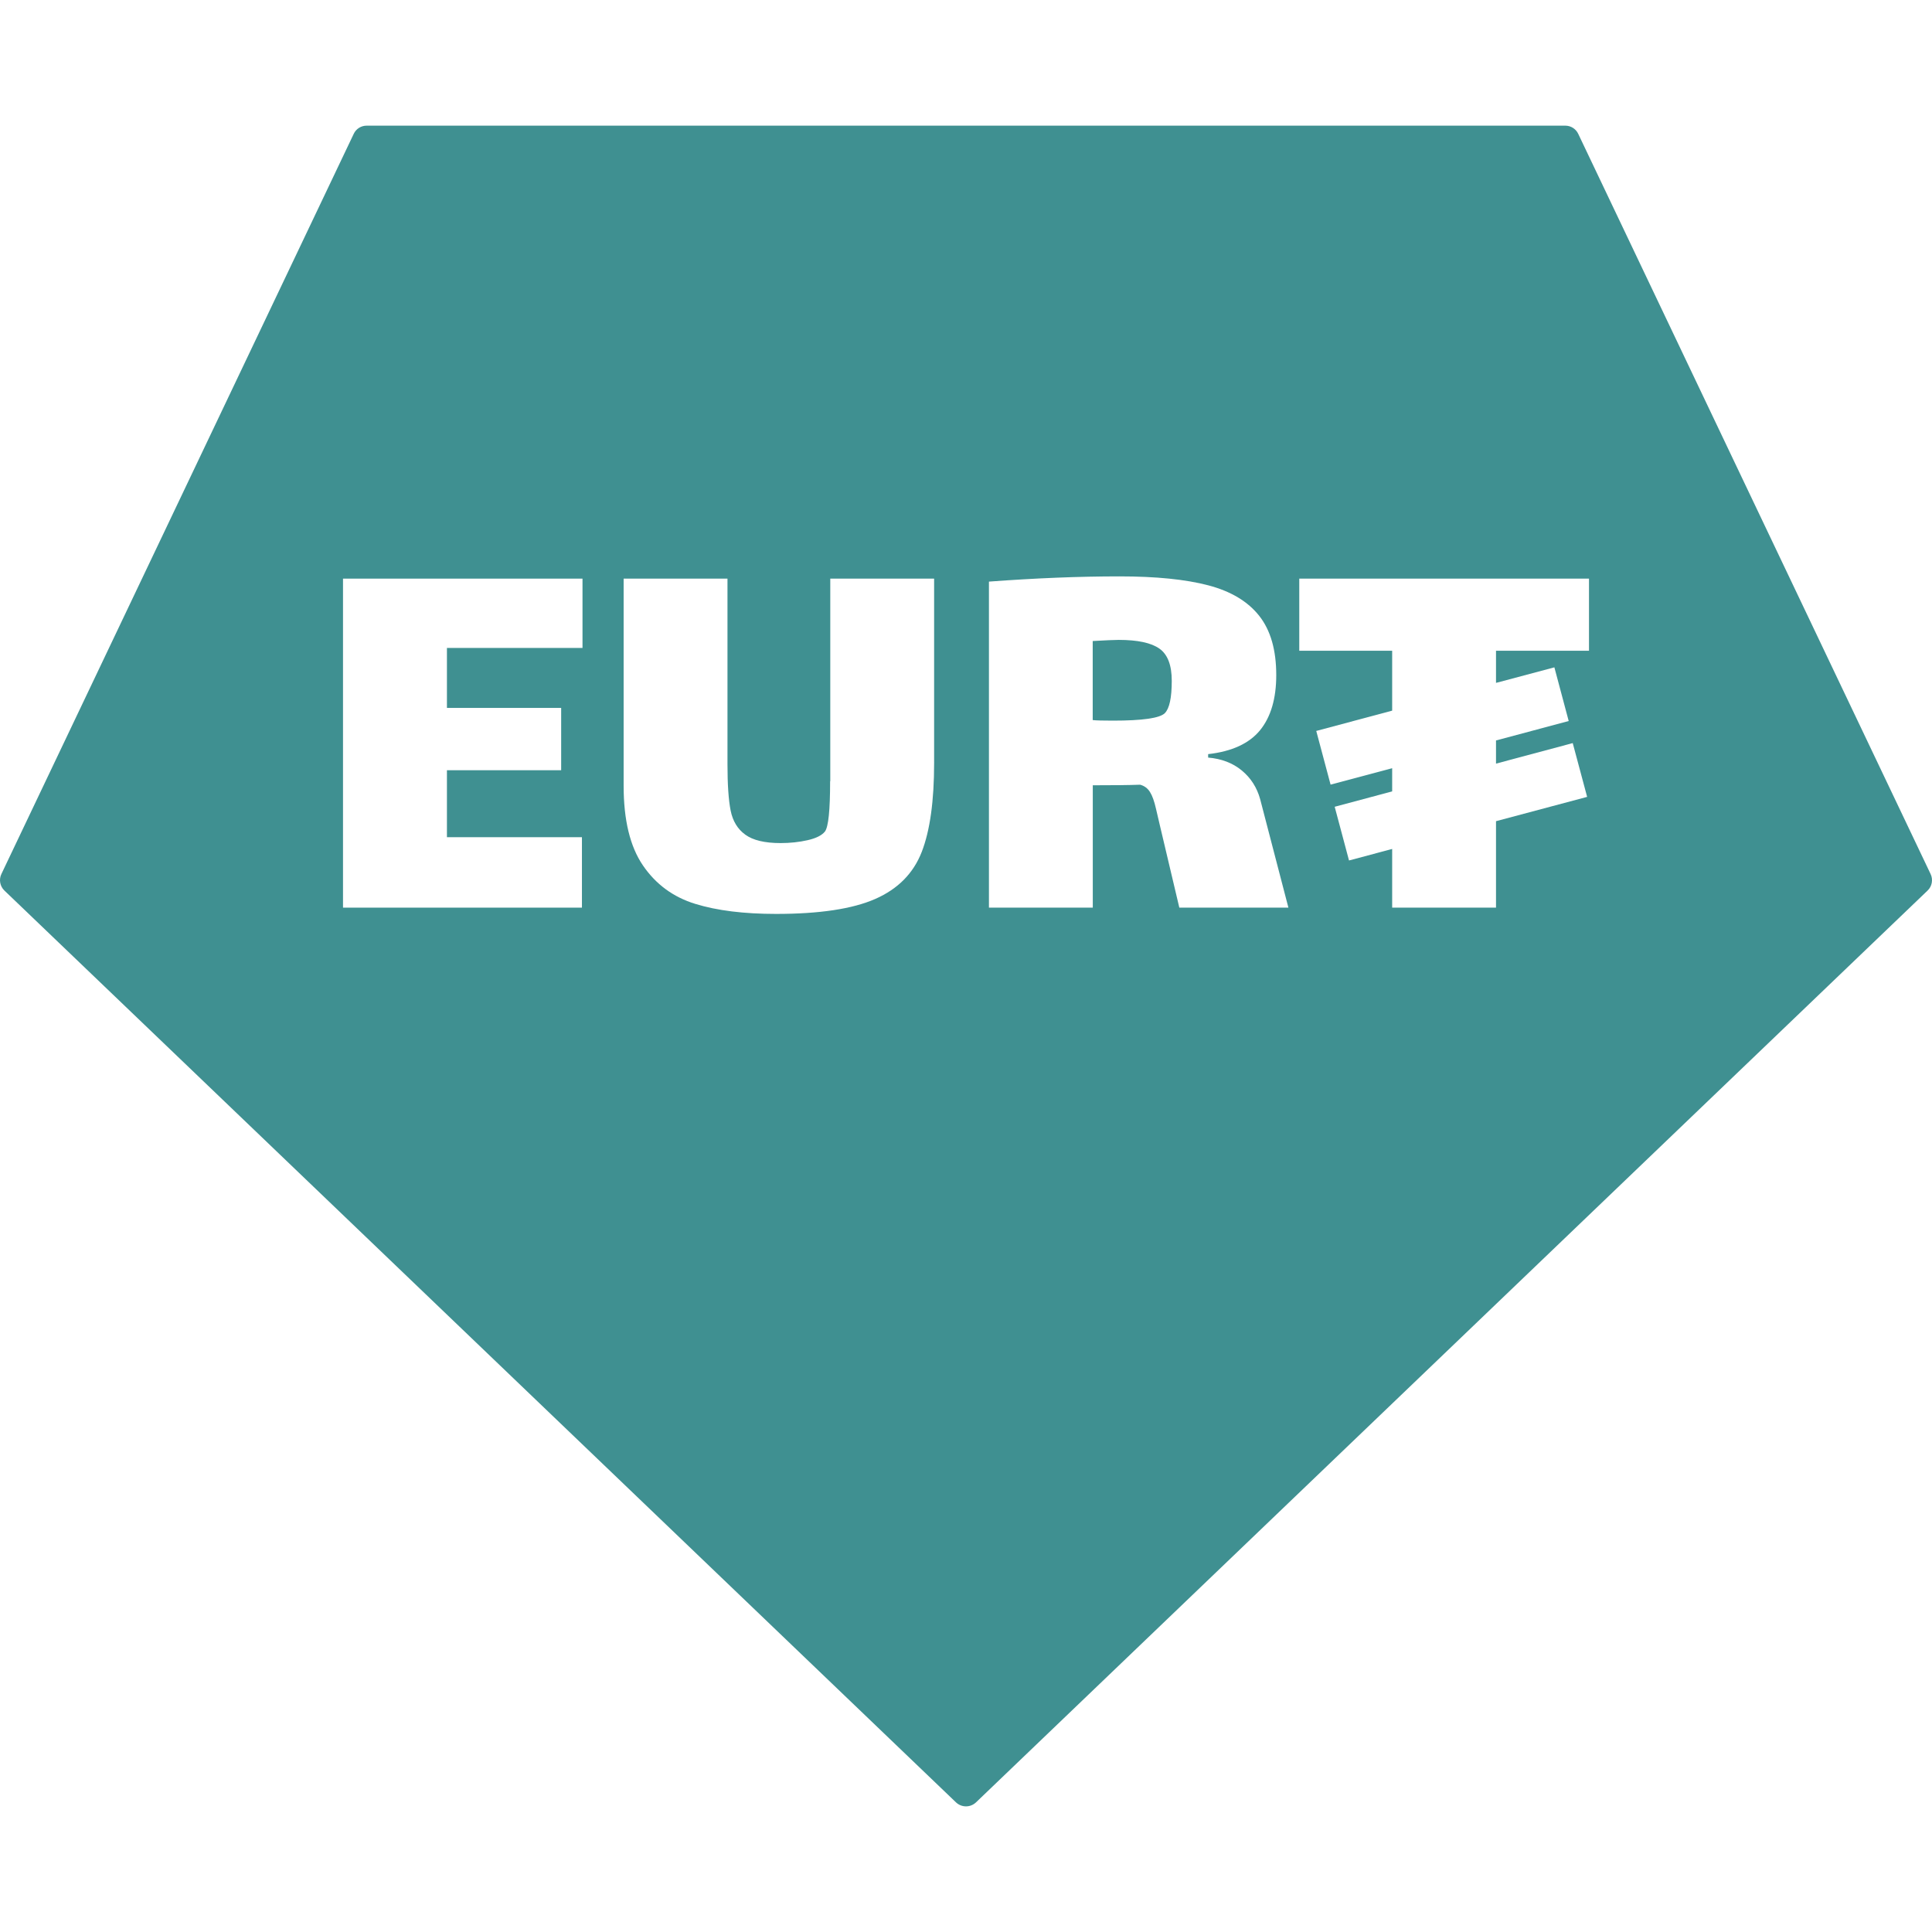 <?xml version="1.0" encoding="utf-8"?>
<!-- Generator: Adobe Illustrator 26.3.1, SVG Export Plug-In . SVG Version: 6.00 Build 0)  -->
<svg version="1.1" id="Layer_1" xmlns="http://www.w3.org/2000/svg" xmlns:xlink="http://www.w3.org/1999/xlink" x="0px" y="0px"
	 viewBox="0 0 240 240" style="enable-background:new 0 0 240 240;" xml:space="preserve">
<style type="text/css">
	.st0{fill:#FFFFFF;}
	.st1{fill-rule:evenodd;clip-rule:evenodd;fill:#3F9091;}
	.st2{fill-rule:evenodd;clip-rule:evenodd;fill:#FFFFFF;}
</style>
<rect class="st0" width="240" height="240"/>
<g>
	<path class="st1" d="M43.94,16.63L0.18,108.56c-0.34,0.7-0.19,1.54,0.38,2.08l118.19,113.25c0.7,0.67,1.8,0.67,2.5,0l118.19-113.25
		c0.57-0.53,0.72-1.38,0.38-2.08l-43.76-91.92c-0.29-0.63-0.92-1.03-1.61-1.03H45.57C44.87,15.6,44.23,16,43.94,16.63
		C43.94,16.63,43.94,16.63,43.94,16.63z"/>
</g>
<g>
	<polygon class="st2" points="42.61,112.75 72.29,112.75 72.29,104 55.52,104 55.52,95.68 69.71,95.68 69.71,87.94 55.52,87.94 
		55.52,80.49 72.36,80.49 72.36,71.88 42.61,71.88 	"/>
	<path class="st2" d="M103.12,97.05c0,3.58-0.21,5.66-0.64,6.24c-0.38,0.48-1.1,0.84-2.15,1.08c-1.05,0.24-2.18,0.36-3.37,0.36
		c-1.96,0-3.42-0.35-4.37-1.04c-0.96-0.69-1.57-1.7-1.83-3.01c-0.26-1.31-0.39-3.24-0.39-5.77V71.88h-12.9v25.74
		c0,4.25,0.8,7.55,2.4,9.89c1.6,2.34,3.76,3.93,6.49,4.77c2.72,0.84,6.07,1.25,10.04,1.25c5.4,0,9.51-0.62,12.33-1.86
		c2.82-1.24,4.74-3.19,5.77-5.84c1.03-2.65,1.54-6.34,1.54-11.08V71.88h-12.9V97.05z"/>
	<path class="st2" d="M154.27,95.72c-1.12-0.93-2.52-1.47-4.19-1.61v-0.43c2.96-0.33,5.11-1.33,6.45-2.97
		c1.34-1.65,2.01-3.93,2.01-6.85c0-3.11-0.7-5.56-2.11-7.35s-3.52-3.06-6.34-3.8c-2.82-0.74-6.5-1.11-11.04-1.11
		c-5.02,0-10.42,0.22-16.2,0.65v40.5h12.9v-15.2c2.58,0,4.54-0.02,5.88-0.07c0.53,0.14,0.93,0.44,1.22,0.9
		c0.29,0.45,0.54,1.15,0.75,2.08c0.21,0.93,0.37,1.59,0.46,1.97l2.44,10.32h13.55l-3.51-13.48
		C156.14,97.83,155.39,96.65,154.27,95.72z M144.7,88.59c-0.62,0.62-2.77,0.93-6.45,0.93c-1.24,0-2.08-0.02-2.51-0.07v-9.82
		c1.62-0.09,2.7-0.14,3.23-0.14c2.34,0,4.03,0.36,5.05,1.08c1.03,0.72,1.54,2.06,1.54,4.01C145.56,86.68,145.27,88.01,144.7,88.59z"
		/>
	<polygon class="st2" points="197.39,80.84 197.39,71.88 161.4,71.88 161.4,80.84 172.94,80.84 172.94,88.28 163.51,90.8 
		165.29,97.47 172.94,95.43 172.94,98.31 165.8,100.22 167.58,106.89 172.94,105.46 172.94,112.75 185.84,112.75 185.84,102.01 
		197.16,98.99 195.37,92.31 185.84,94.86 185.84,91.98 194.87,89.57 193.09,82.9 185.84,84.83 185.84,80.84 	"/>
</g>
</svg>
